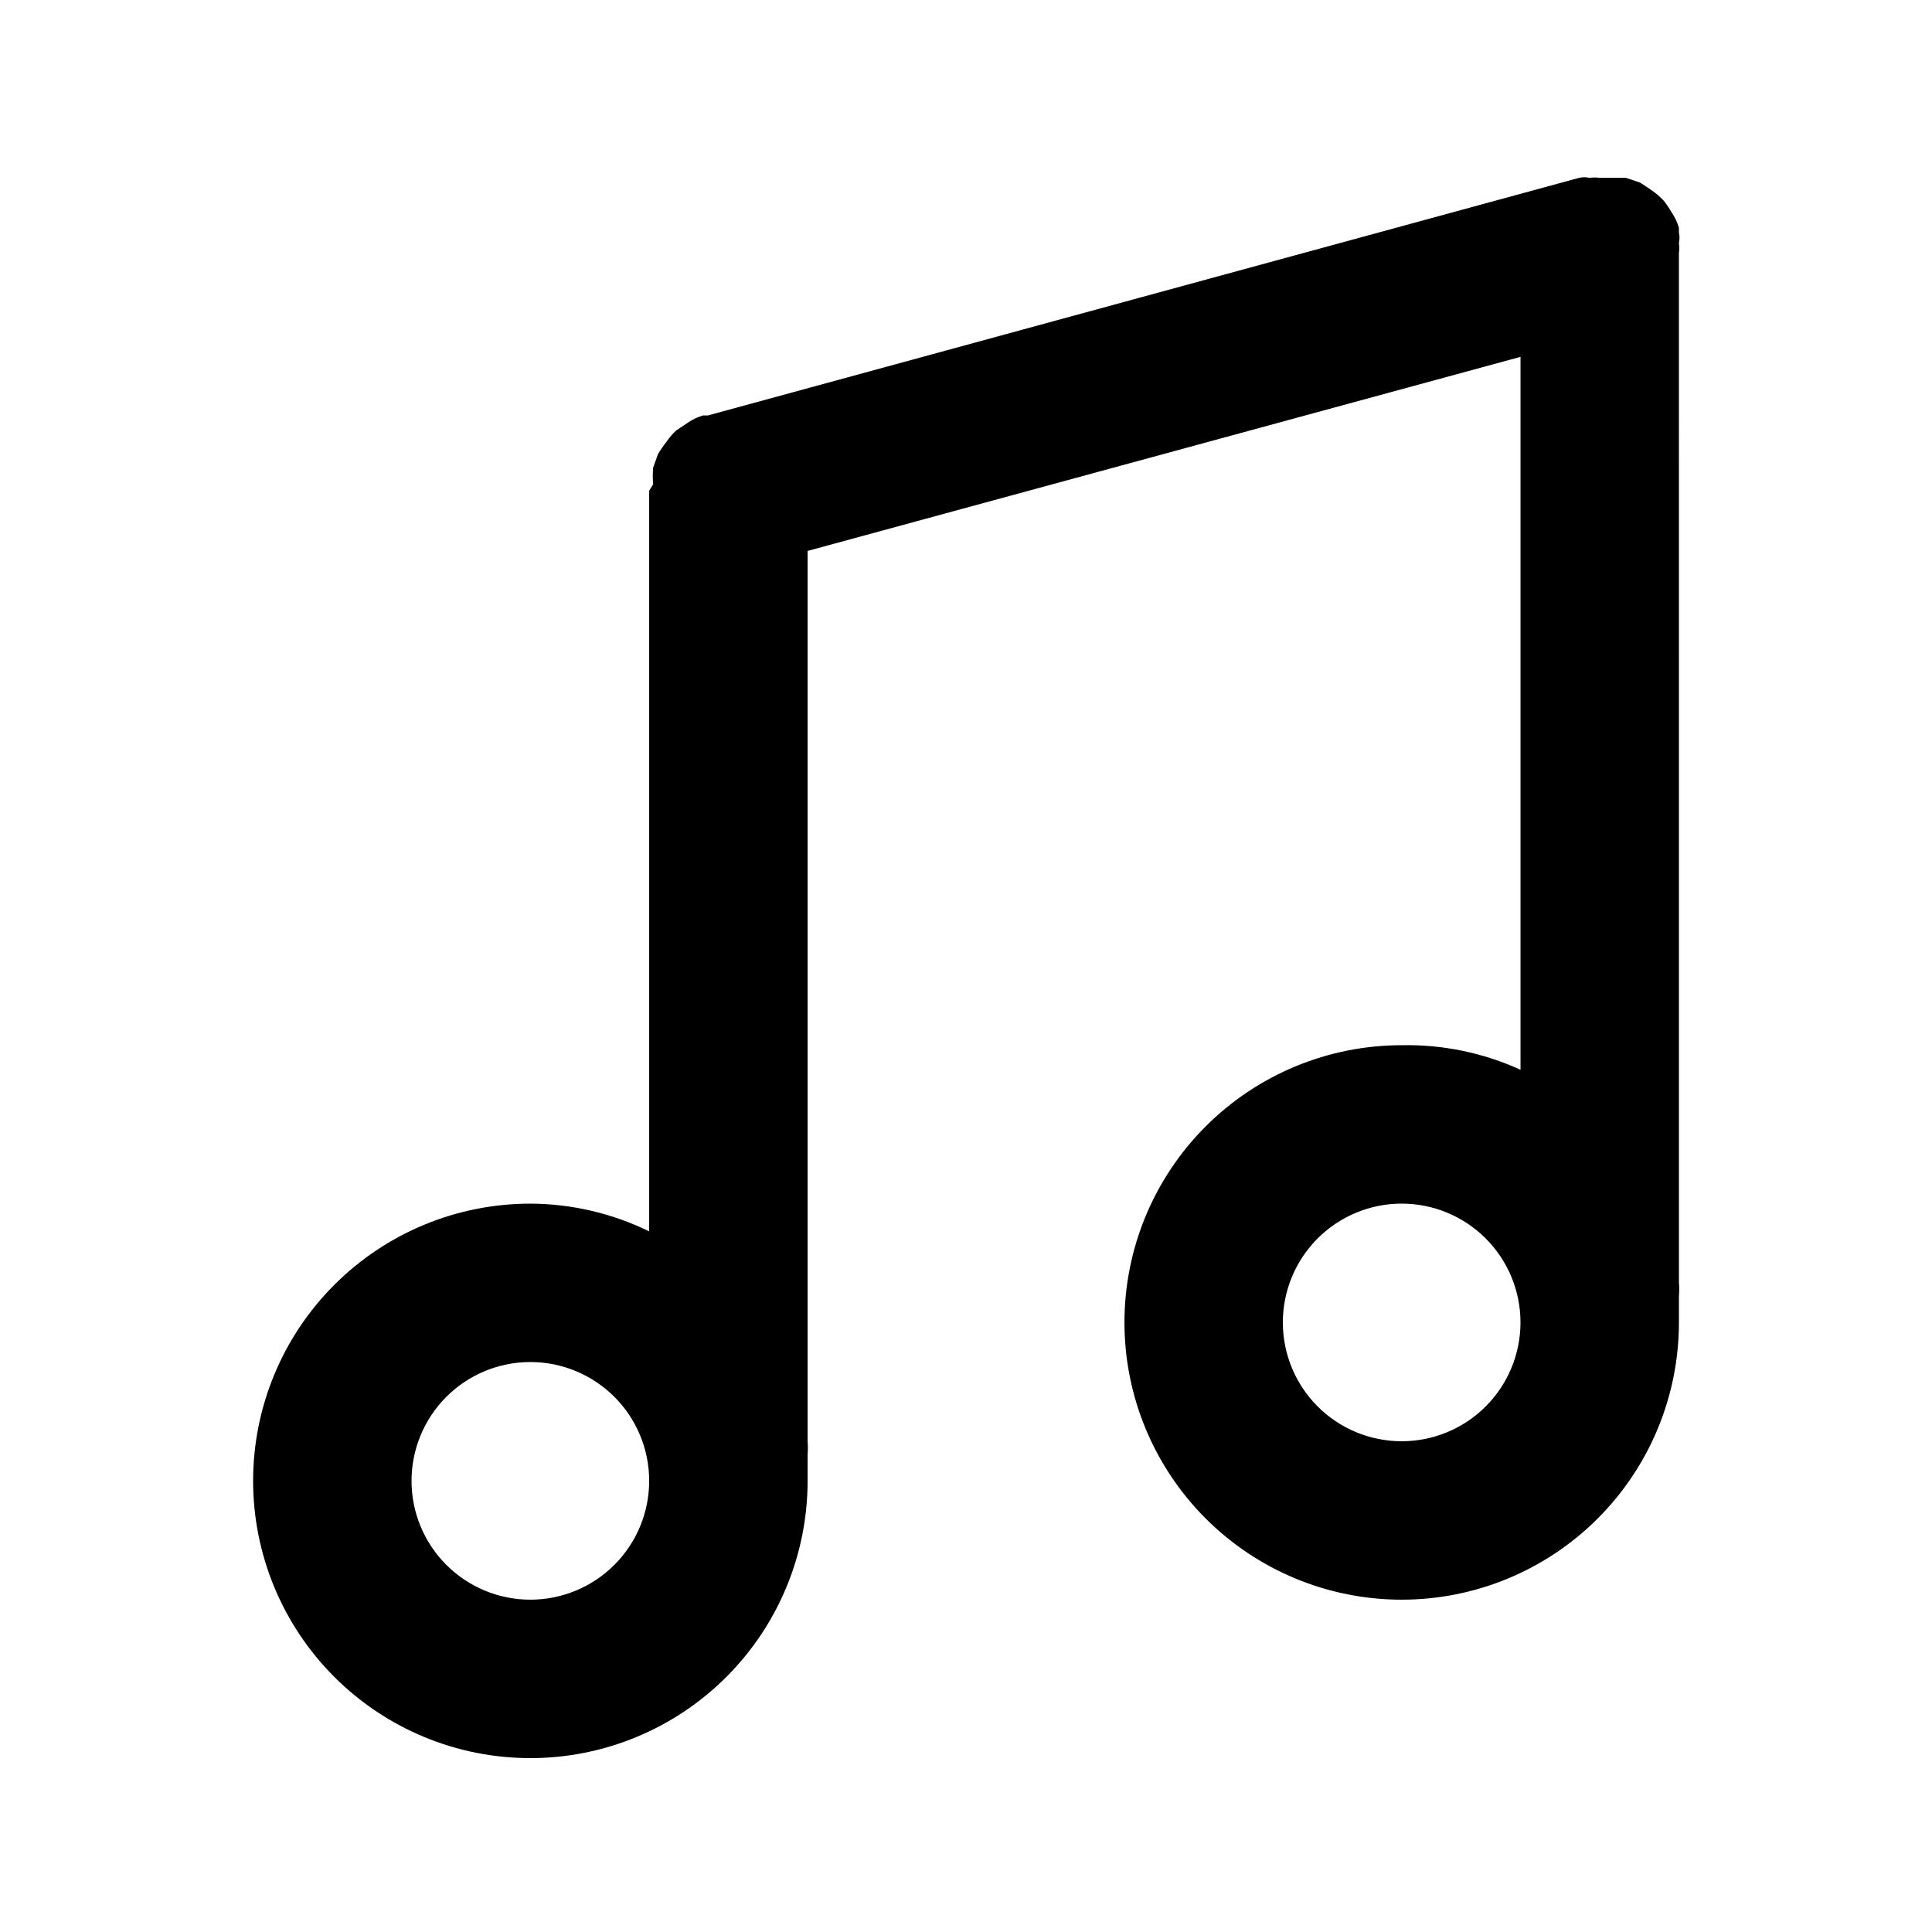 <?xml version="1.0" encoding="UTF-8"?>
<!-- Uploaded to: ICON Repo, www.iconrepo.com, Generator: ICON Repo Mixer Tools -->
<svg fill="#000000" width="800px" height="800px" version="1.1" viewBox="144 144 512 512" xmlns="http://www.w3.org/2000/svg">
 <path d="m588.93 211.07c0.121-0.906 0.121-1.824 0-2.731 0.207-0.898 0.207-1.828 0-2.727v-1.258-0.004c-0.41-1.422-1.051-2.766-1.887-3.988-0.629-1.098-1.328-2.148-2.102-3.148-0.957-1.012-2.012-1.926-3.148-2.731l-3.148-2.098-3.777-1.258h-6.93c-0.906-0.121-1.82-0.121-2.727 0-0.898-0.215-1.832-0.215-2.731 0l-230.91 62.977h-1.258c-1.422 0.41-2.769 1.047-3.988 1.887l-3.148 2.098v0.004c-0.949 0.879-1.793 1.863-2.519 2.938-0.84 1.07-1.609 2.191-2.309 3.359l-1.258 3.57-0.004-0.004c-0.117 1.469-0.117 2.941 0 4.41l-1.047 1.68v196.28-0.004c-9.809-4.789-20.574-7.301-31.488-7.344-19.488 0-38.176 7.738-51.953 21.52-13.777 13.777-21.52 32.465-21.52 51.949 0 19.488 7.742 38.176 21.52 51.953 13.777 13.781 32.465 21.52 51.953 21.52 19.484 0 38.172-7.738 51.953-21.52 13.777-13.777 21.52-32.465 21.52-51.953v-6.926c0.102-1.188 0.102-2.383 0-3.57v-235.95l188.93-51.43v188.93h-0.004c-9.875-4.504-20.637-6.727-31.488-6.508-19.484 0-38.172 7.738-51.949 21.52-13.781 13.777-21.52 32.465-21.52 51.949 0 19.488 7.738 38.176 21.52 51.953 13.777 13.781 32.465 21.52 51.949 21.52 19.488 0 38.176-7.738 51.953-21.52 13.781-13.777 21.52-32.465 21.52-51.953v-6.926c0.102-1.188 0.102-2.383 0-3.57zm-304.38 356.86c-8.352 0-16.359-3.316-22.266-9.223-5.906-5.902-9.223-13.914-9.223-22.266 0-8.348 3.316-16.359 9.223-22.266 5.906-5.902 13.914-9.223 22.266-9.223 8.352 0 16.359 3.32 22.266 9.223 5.902 5.906 9.223 13.918 9.223 22.266 0 8.352-3.32 16.363-9.223 22.266-5.906 5.906-13.914 9.223-22.266 9.223zm230.91-41.984h-0.004c-8.348 0-16.359-3.316-22.266-9.223-5.902-5.902-9.223-13.914-9.223-22.266 0-8.348 3.32-16.359 9.223-22.262 5.906-5.906 13.918-9.223 22.266-9.223 8.352 0 16.363 3.316 22.266 9.223 5.906 5.902 9.223 13.914 9.223 22.262 0 8.352-3.316 16.363-9.223 22.266-5.902 5.906-13.914 9.223-22.266 9.223z"/>
</svg>